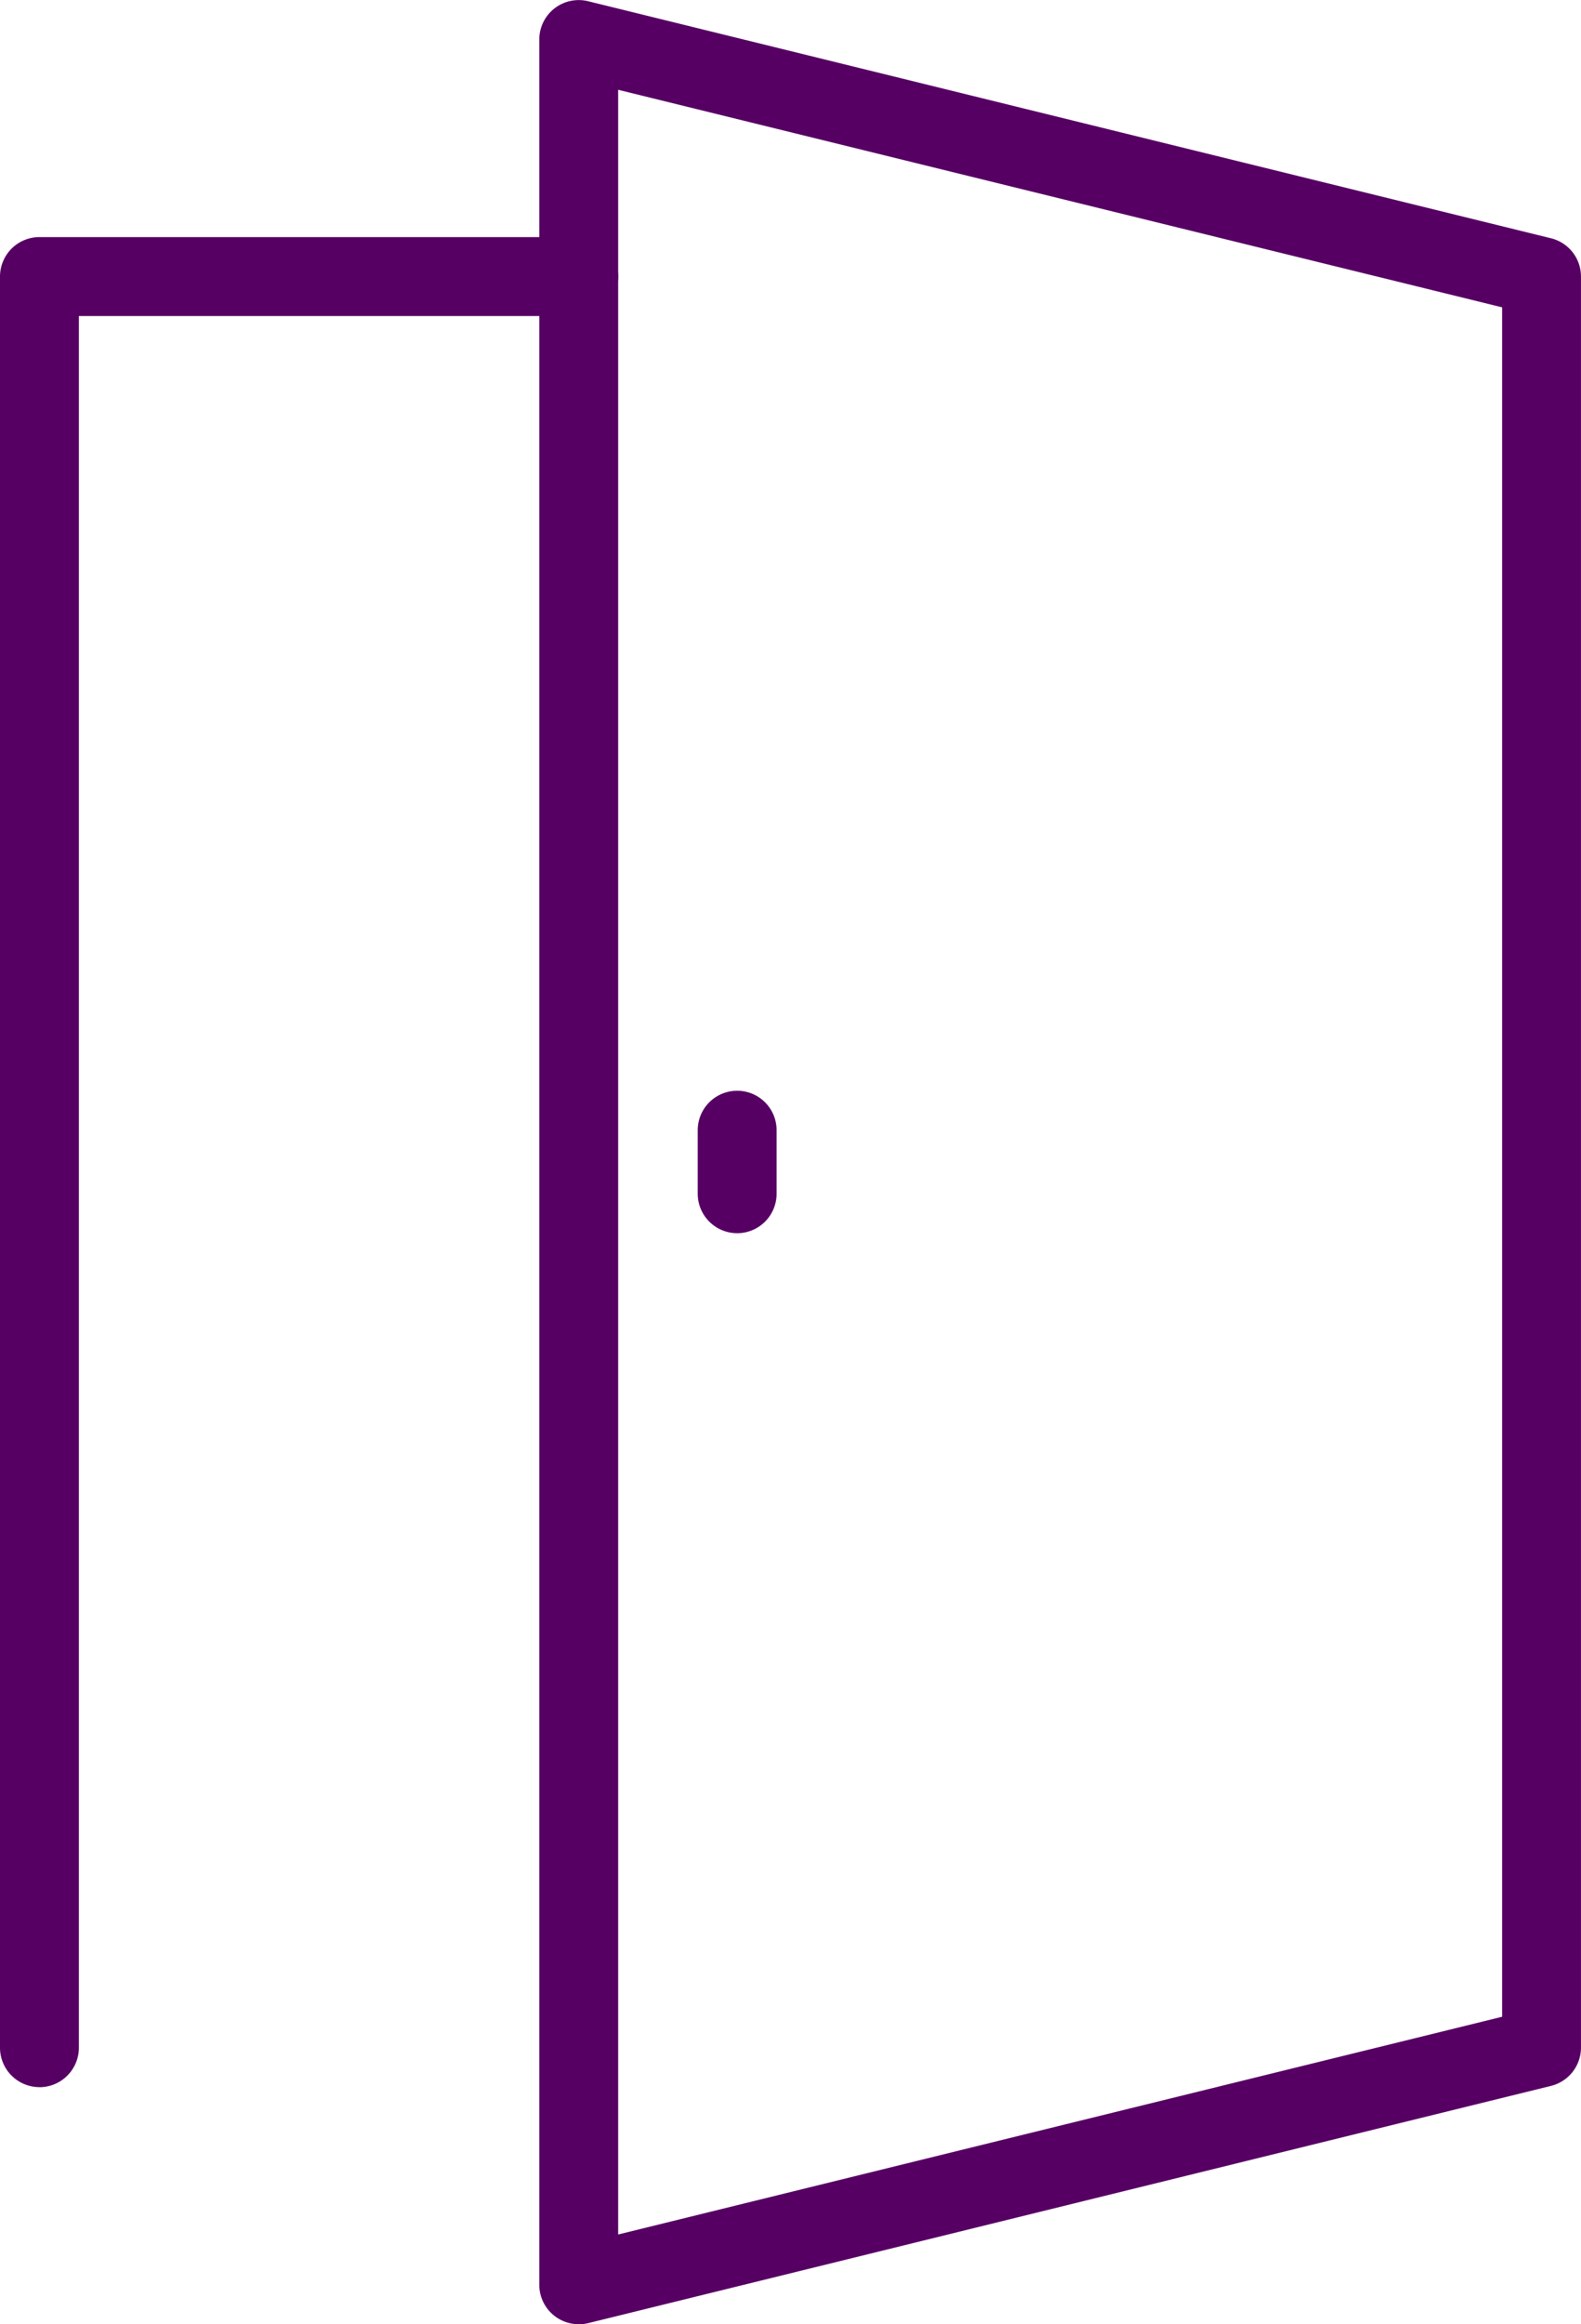 <?xml version="1.0" encoding="UTF-8"?>
<svg xmlns="http://www.w3.org/2000/svg" id="acces" width="82.743" height="121.582" viewBox="0 0 82.743 121.582">
  <path id="Tracé_512" data-name="Tracé 512" d="M201.211,110.01a2.065,2.065,0,0,1-2.064-2.064V15.3a2.065,2.065,0,0,1,2.064-2.064h28.224a2.064,2.064,0,0,1,0,4.128h-26.16v90.585a2.065,2.065,0,0,1-2.064,2.064" transform="translate(-199.147 -0.834)" fill="#570064"></path>
  <path id="Tracé_513" data-name="Tracé 513" d="M218.306,127.3a2.063,2.063,0,0,1-2.064-2.064V7.787a2.064,2.064,0,0,1,2.557-2l50.391,12.4a2.061,2.061,0,0,1,1.57,2v92.647a2.064,2.064,0,0,1-1.57,2L218.8,127.245a2.092,2.092,0,0,1-.494.059M220.37,10.42V122.607l46.263-11.39V21.8Z" transform="translate(-188.018 -5.723)" fill="#570064"></path>
  <path id="Tracé_514" data-name="Tracé 514" d="M223.328,47.732a2.065,2.065,0,0,1-2.064-2.064V42.345a2.064,2.064,0,1,1,4.128,0v3.324a2.065,2.065,0,0,1-2.064,2.064" transform="translate(-184.748 16.775)" fill="#570064"></path>
</svg>
